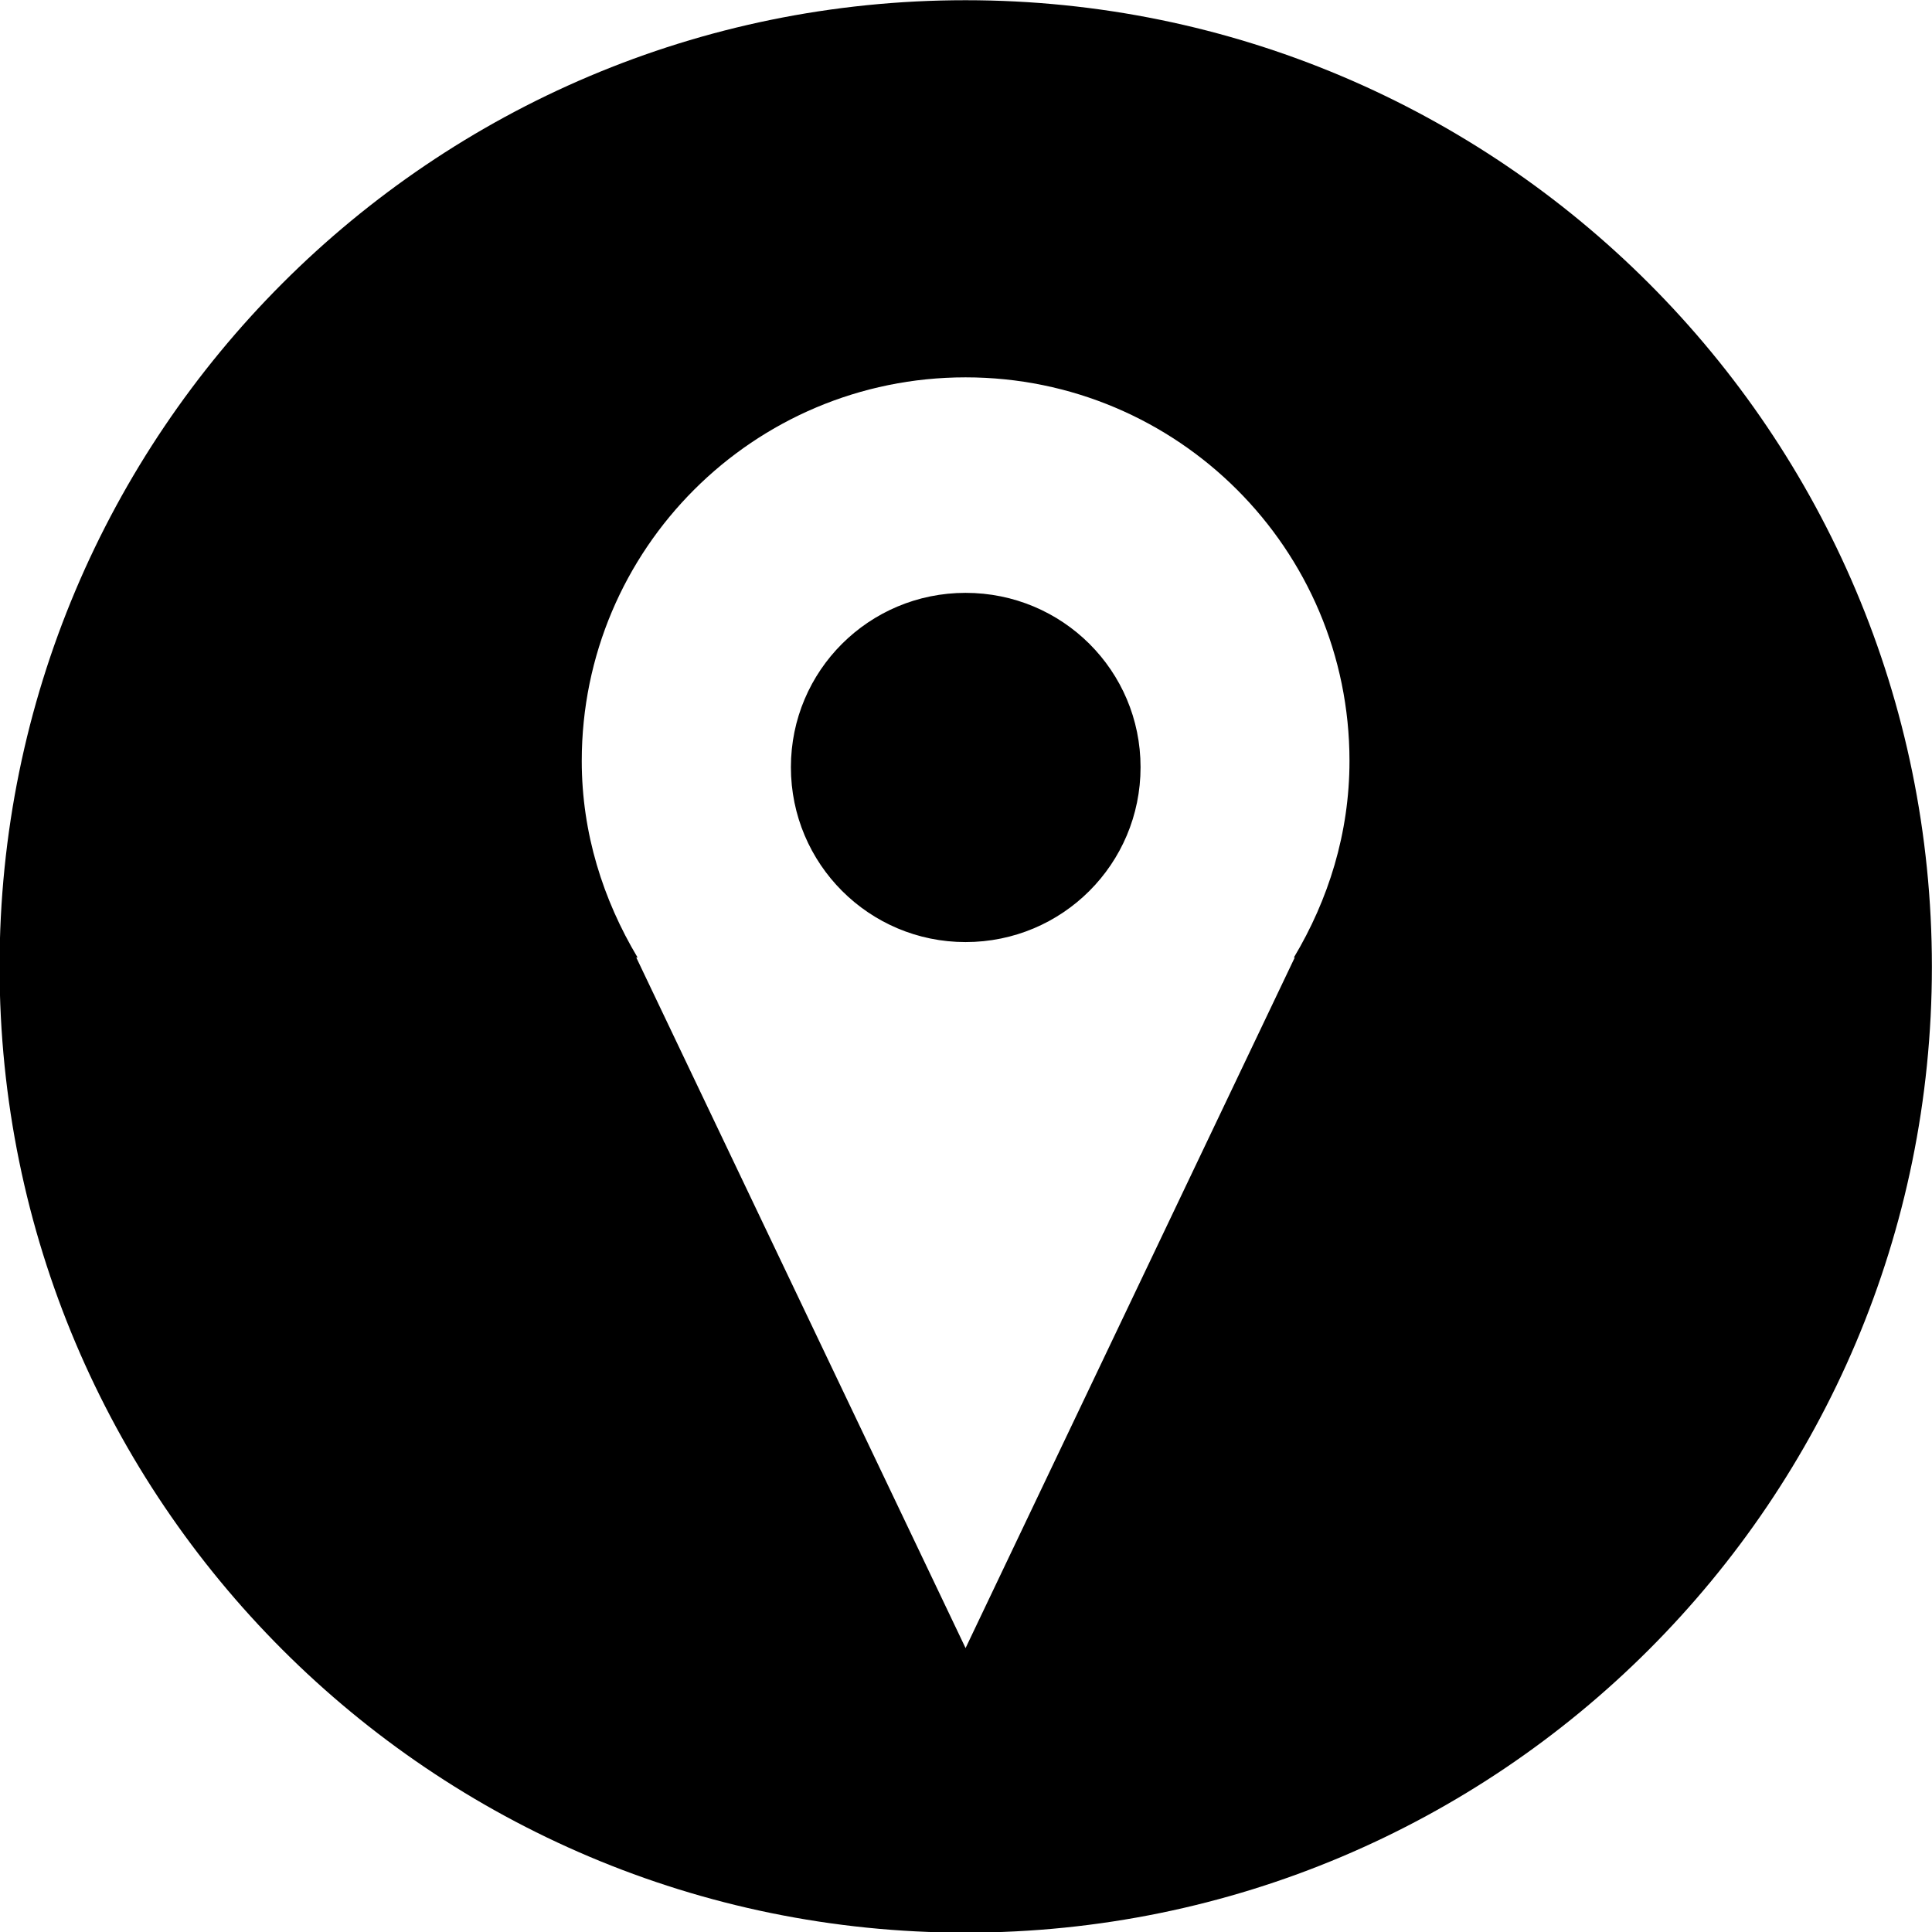 <?xml version="1.0" encoding="UTF-8" standalone="no"?><svg xmlns="http://www.w3.org/2000/svg" xmlns:xlink="http://www.w3.org/1999/xlink" fill="#000000" height="179.3" preserveAspectRatio="xMidYMid meet" version="1" viewBox="7.1 10.6 179.3 179.3" width="179.3" zoomAndPan="magnify"><g id="change1_1"><path d="M96.71,10.62c-49.53,0-89.65,40.16-89.65,89.7c0,49.5,40.12,89.64,89.65,89.64 c49.52,0,89.68-40.14,89.68-89.64C186.39,50.78,146.23,10.62,96.71,10.62z M127.26,99.46l-30.55,64.09L66.15,99.46h0.12 c-3.2-5.36-5.18-11.54-5.18-18.24c0-19.67,15.95-35.6,35.62-35.6s35.63,15.93,35.63,35.6c0,6.7-1.96,12.89-5.16,18.24H127.26z M112.95,81.8c0,8.98-7.25,16.23-16.24,16.23c-8.95,0-16.21-7.25-16.21-16.23c0-8.96,7.25-16.18,16.21-16.18 C105.7,65.62,112.95,72.84,112.95,81.8z" fill="#000000"/></g></svg>